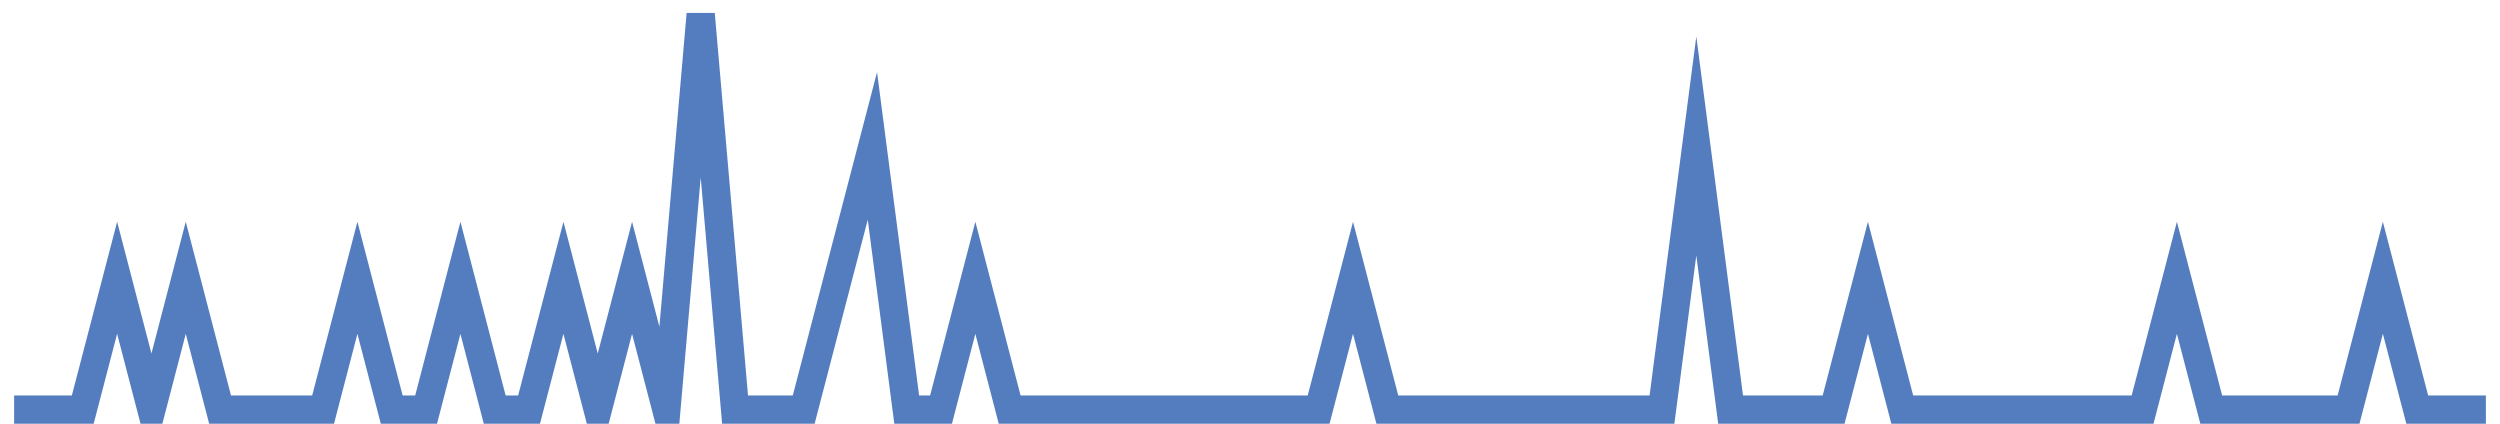 <?xml version="1.0" encoding="UTF-8"?>
<svg xmlns="http://www.w3.org/2000/svg" xmlns:xlink="http://www.w3.org/1999/xlink" width="177pt" height="30pt" viewBox="0 0 177 30" version="1.1">
<g id="surface20829146">
<path style="fill:none;stroke-width:2;stroke-linecap:butt;stroke-linejoin:miter;stroke:rgb(32.941%,49.02%,74.902%);stroke-opacity:1;stroke-miterlimit:10;" d="M 1 29 L 5.859 29 L 8.293 19.668 L 10.723 29 L 13.152 19.668 L 15.582 29 L 22.875 29 L 25.305 19.668 L 27.734 29 L 30.168 29 L 32.598 19.668 L 35.027 29 L 37.457 29 L 39.891 19.668 L 42.32 29 L 44.75 19.668 L 47.18 29 L 49.609 1 L 52.043 29 L 56.902 29 L 59.332 19.668 L 61.766 10.332 L 64.195 29 L 66.625 29 L 69.055 19.668 L 71.484 29 L 93.359 29 L 95.793 19.668 L 98.223 29 L 117.668 29 L 120.098 10.332 L 122.527 29 L 129.82 29 L 132.25 19.668 L 134.68 29 L 151.695 29 L 154.125 19.668 L 156.555 29 L 166.277 29 L 168.707 19.668 L 171.141 29 L 176 29 "/>
</g>
</svg>
